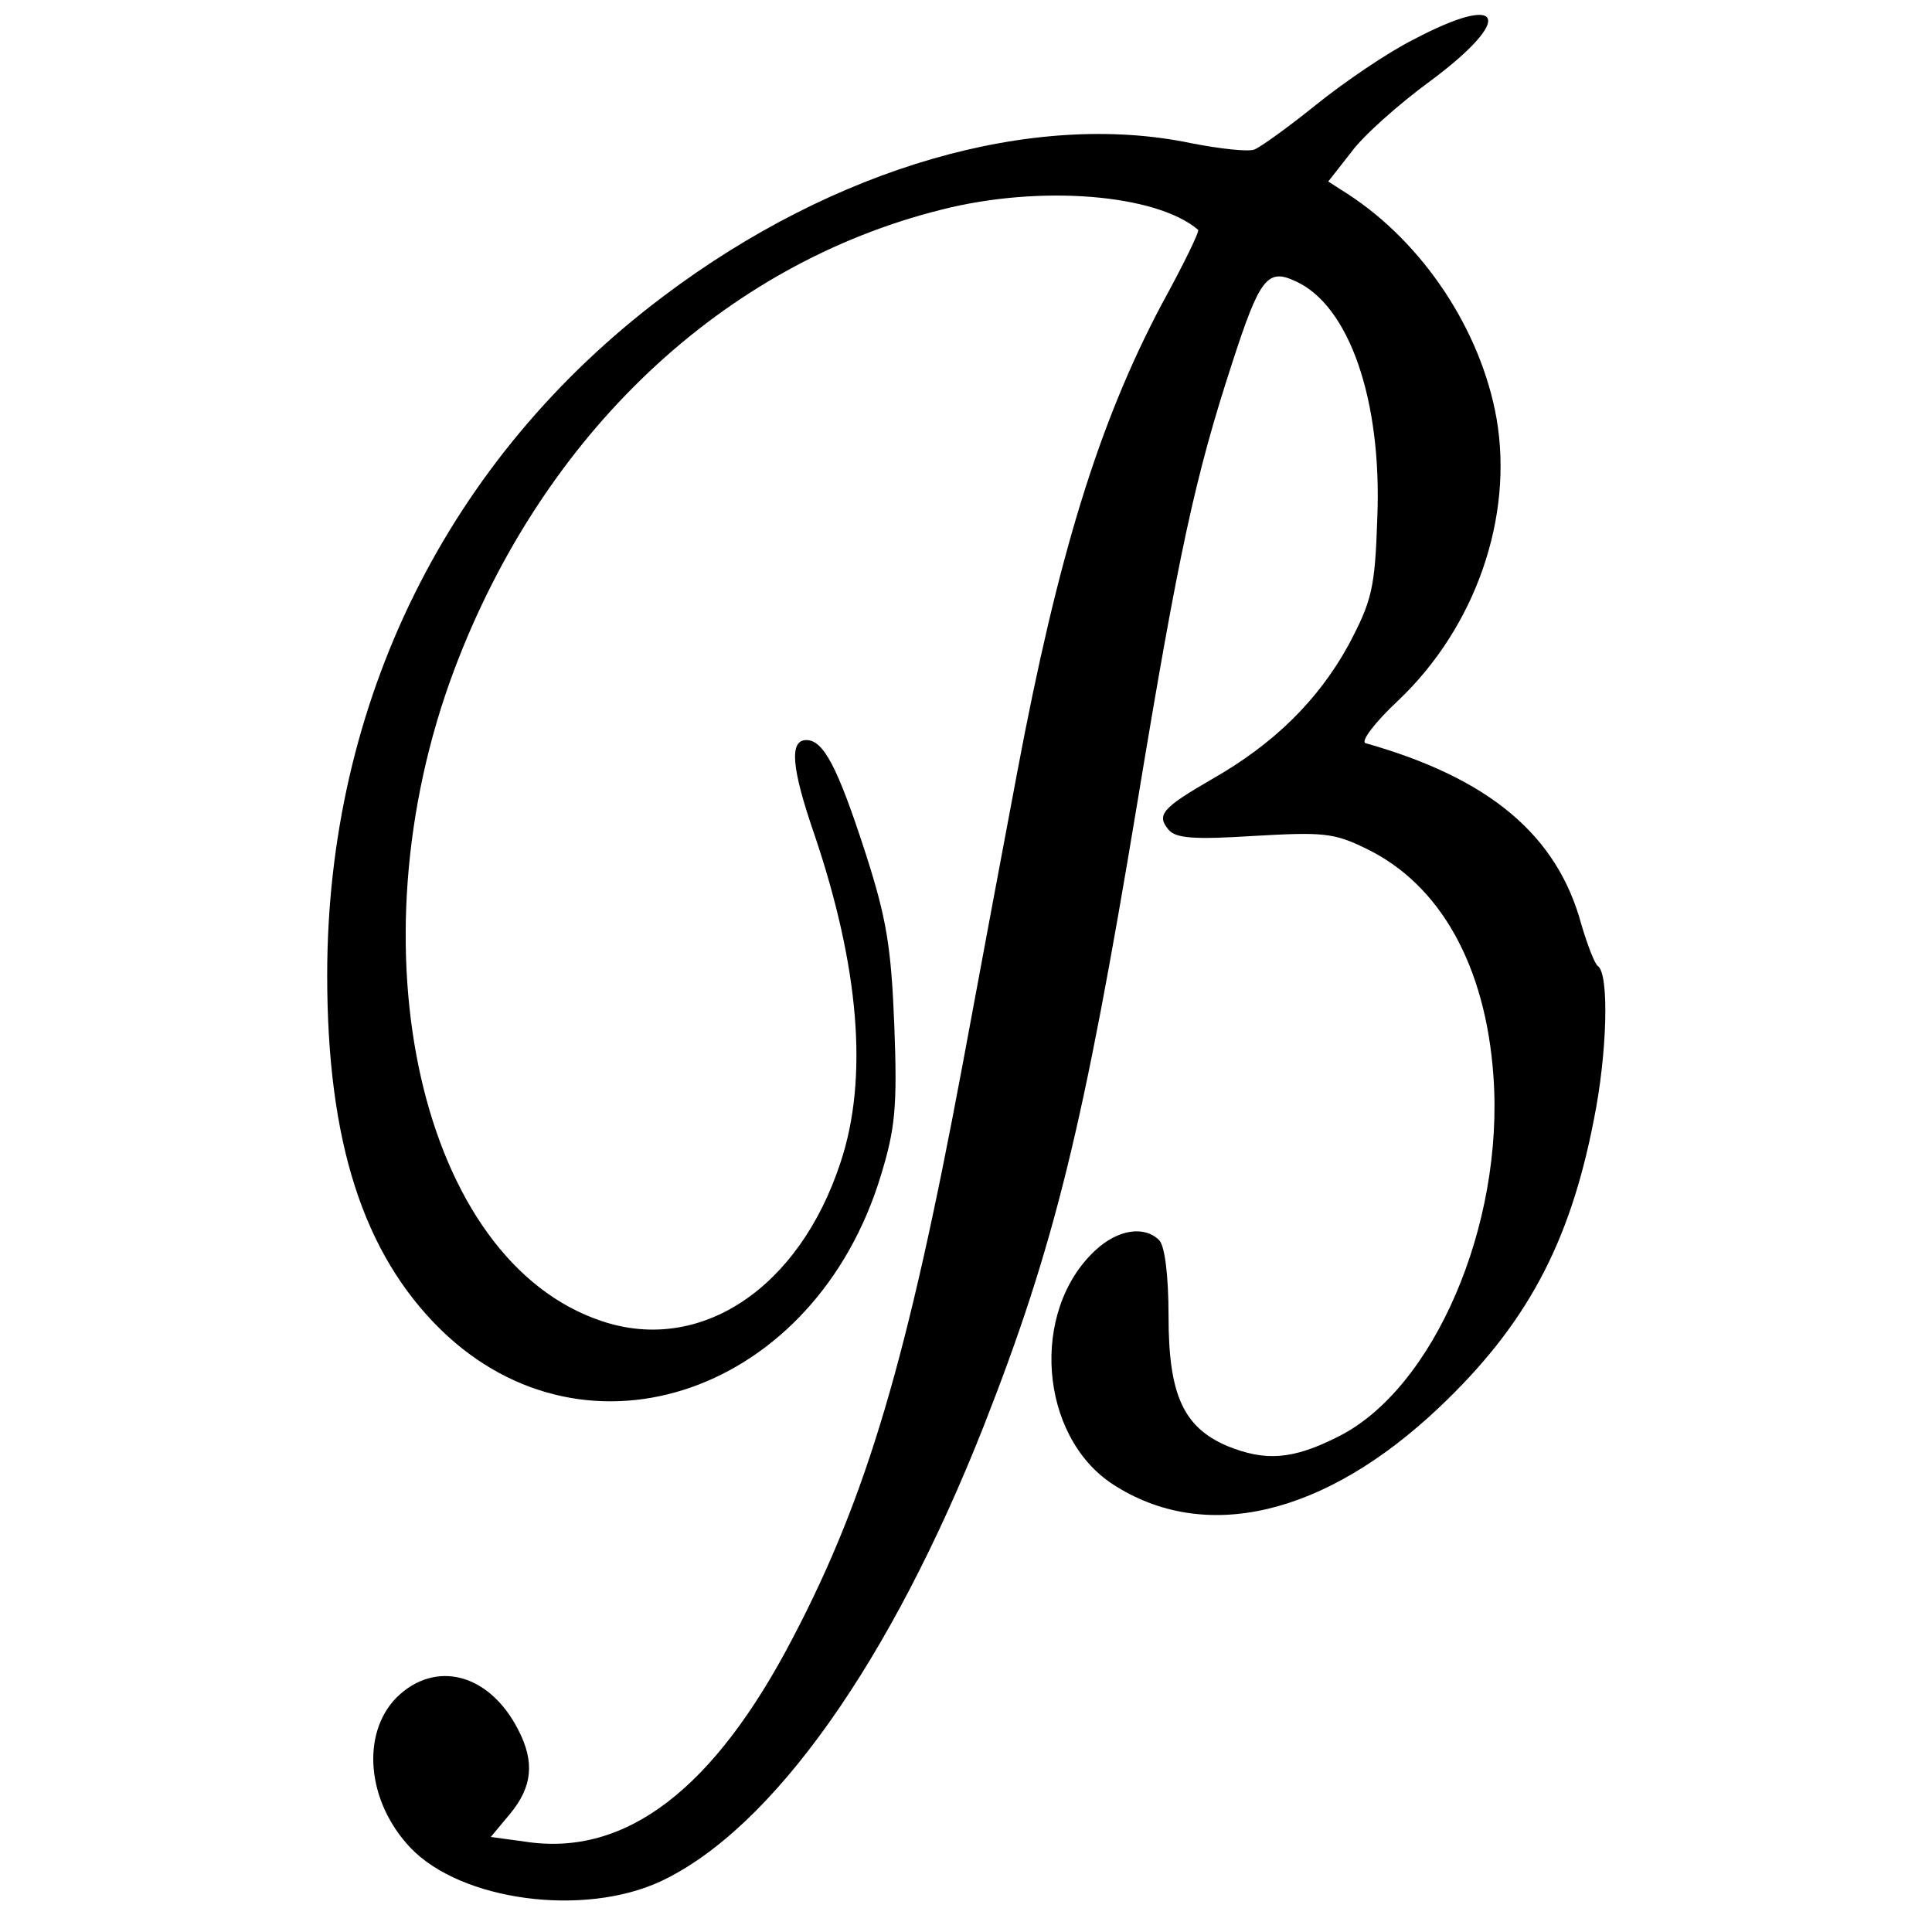 <?xml version="1.0" standalone="no"?>
<!DOCTYPE svg PUBLIC "-//W3C//DTD SVG 20010904//EN"
 "http://www.w3.org/TR/2001/REC-SVG-20010904/DTD/svg10.dtd">
<svg version="1.0" xmlns="http://www.w3.org/2000/svg"
 width="248pt" height="248pt" viewBox="0 0 248 248"
 preserveAspectRatio="xMidYMid meet">
<g transform="translate(0,248) scale(0.1,-0.1)"
fill="#000000" stroke="none">
<path d="M1814 2429 c-32 -16 -88 -54 -124 -83 -36 -29 -72 -55 -80 -58 -8 -3
-44 1 -80 8 -204 43 -459 -31 -678 -196 -277 -208 -432 -521 -432 -872 0 -213
46 -357 146 -455 188 -183 481 -80 565 199 18 59 21 87 17 191 -4 102 -10 138
-37 222 -36 111 -54 145 -76 145 -22 0 -19 -36 10 -120 58 -171 70 -314 34
-422 -53 -162 -180 -246 -306 -204 -233 77 -324 479 -190 836 114 303 345 521
626 591 126 32 275 20 329 -26 2 -2 -19 -45 -47 -96 -81 -153 -133 -323 -185
-599 -14 -74 -46 -245 -71 -380 -70 -374 -122 -550 -216 -730 -102 -197 -216
-284 -345 -264 l-44 6 25 30 c28 34 32 66 10 108 -37 72 -106 90 -156 41 -46
-47 -38 -134 18 -193 65 -68 222 -89 321 -43 143 67 295 281 415 585 91 232
128 384 197 800 53 321 74 418 122 565 35 108 45 121 81 104 69 -31 111 -153
105 -303 -3 -92 -7 -107 -37 -164 -39 -71 -96 -127 -175 -172 -64 -37 -72 -46
-56 -65 9 -11 32 -13 110 -8 88 5 102 4 143 -16 96 -46 154 -151 164 -292 14
-192 -77 -402 -199 -463 -59 -30 -94 -32 -143 -12 -56 24 -75 66 -75 166 0 54
-5 91 -12 98 -19 19 -53 14 -82 -13 -84 -78 -72 -238 22 -300 118 -77 272 -41
419 98 112 106 168 210 199 370 17 84 20 187 5 197 -4 3 -13 26 -21 53 -31
115 -118 188 -277 233 -7 2 12 27 42 55 99 94 148 235 126 362 -20 113 -94
225 -191 288 l-25 16 29 37 c15 21 61 62 102 92 109 81 95 115 -22 53z"/>
</g>
</svg>
